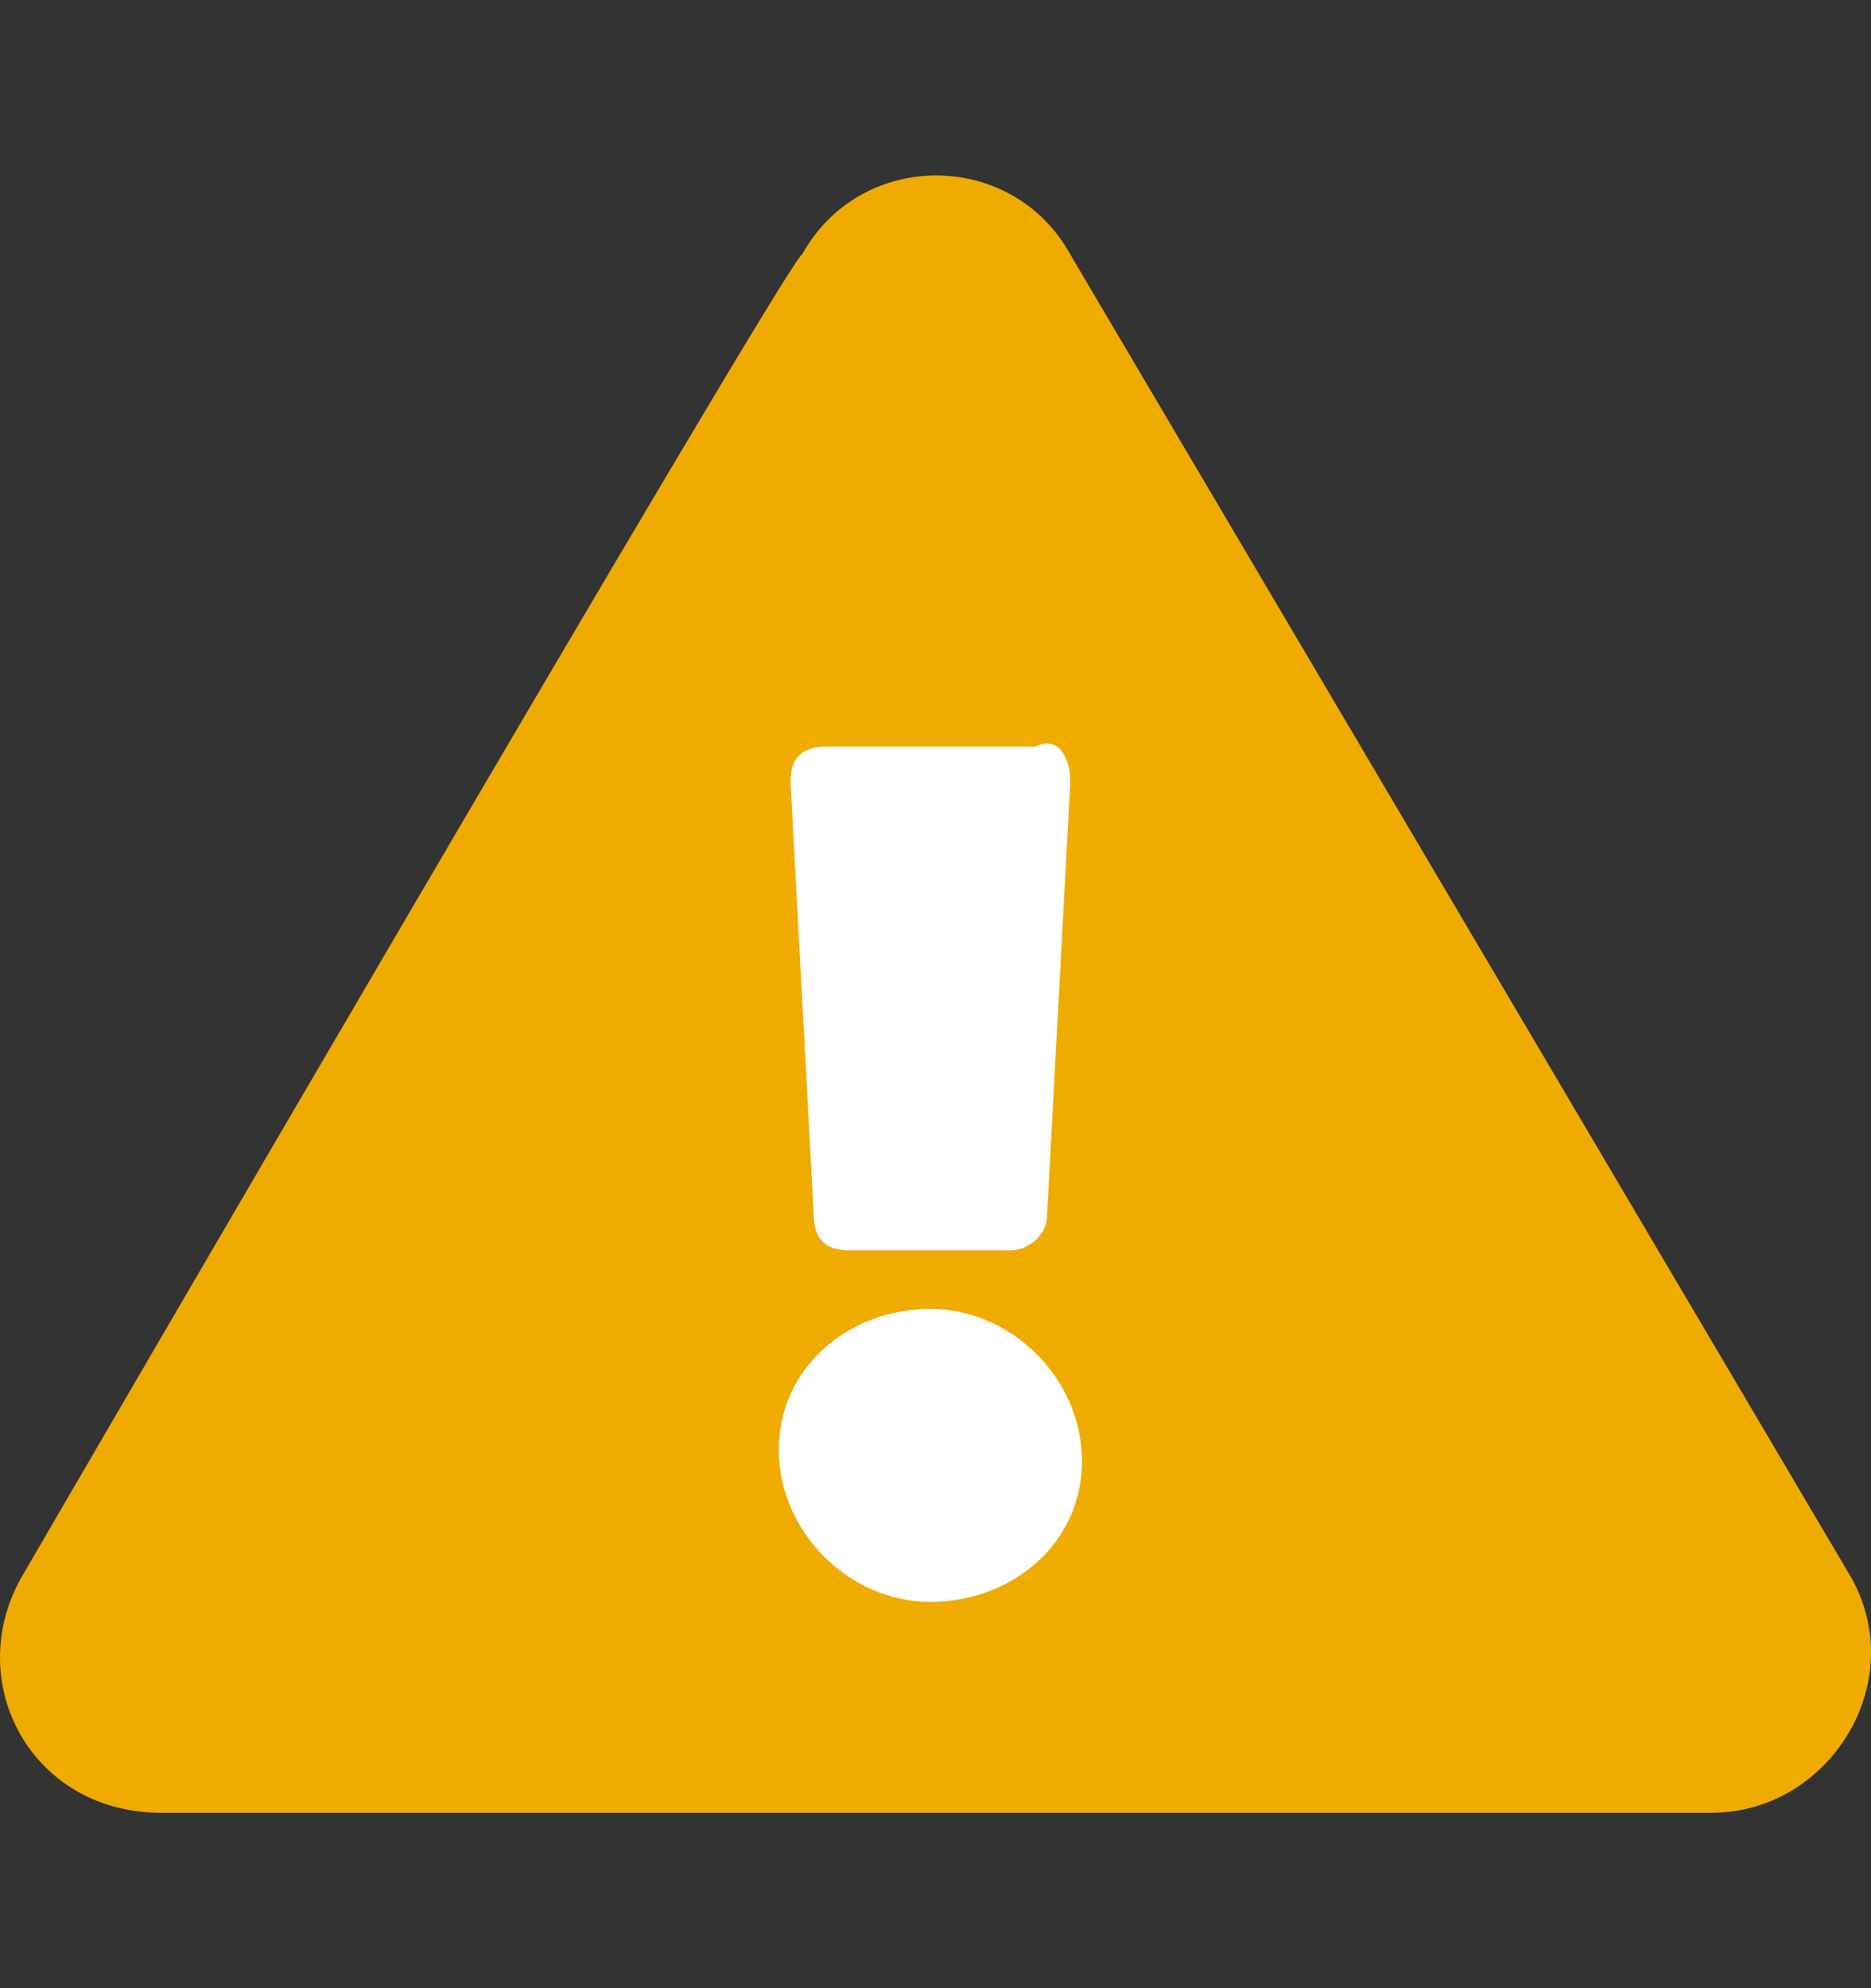 <svg aria-hidden="true" focusable="false" viewBox="0 0 16 17" fill="none" xmlns="http://www.w3.org/2000/svg">
<rect x="0" y="0" width="16" height="17" fill="#333333" stroke="none"/>
<g id="Icon" clip-path="url(#clip0_2_3324)">
<path id="Polygon" d="M8 2.5L14.928 14.5H1.072L8 2.5Z" fill="white"/>
<path id="Vector" d="M0.178 13.496C-0.321 14.398 0.277 15.5 1.374 15.5H14.638C15.636 15.5 16.334 14.398 15.835 13.496L9.153 2.176C8.655 1.275 7.358 1.275 6.859 2.176C6.76 2.176 0.178 13.496 0.178 13.496ZM7.956 11.192C8.655 11.192 9.253 11.793 9.253 12.495C9.253 13.196 8.655 13.697 7.956 13.697C7.258 13.697 6.66 13.096 6.66 12.395C6.66 11.693 7.258 11.192 7.956 11.192ZM9.153 6.684L8.954 10.391C8.954 10.591 8.754 10.691 8.655 10.691H7.258C7.059 10.691 6.959 10.591 6.959 10.391L6.76 6.684C6.76 6.484 6.859 6.384 7.059 6.384H8.854C9.053 6.284 9.153 6.484 9.153 6.684Z" fill="#F0AB00"/>
</g>
<defs>
<clipPath id="clip0_2_3324">
<rect width="16" height="16" fill="white" transform="translate(0 0.5)"/>
</clipPath>
</defs>
</svg>
